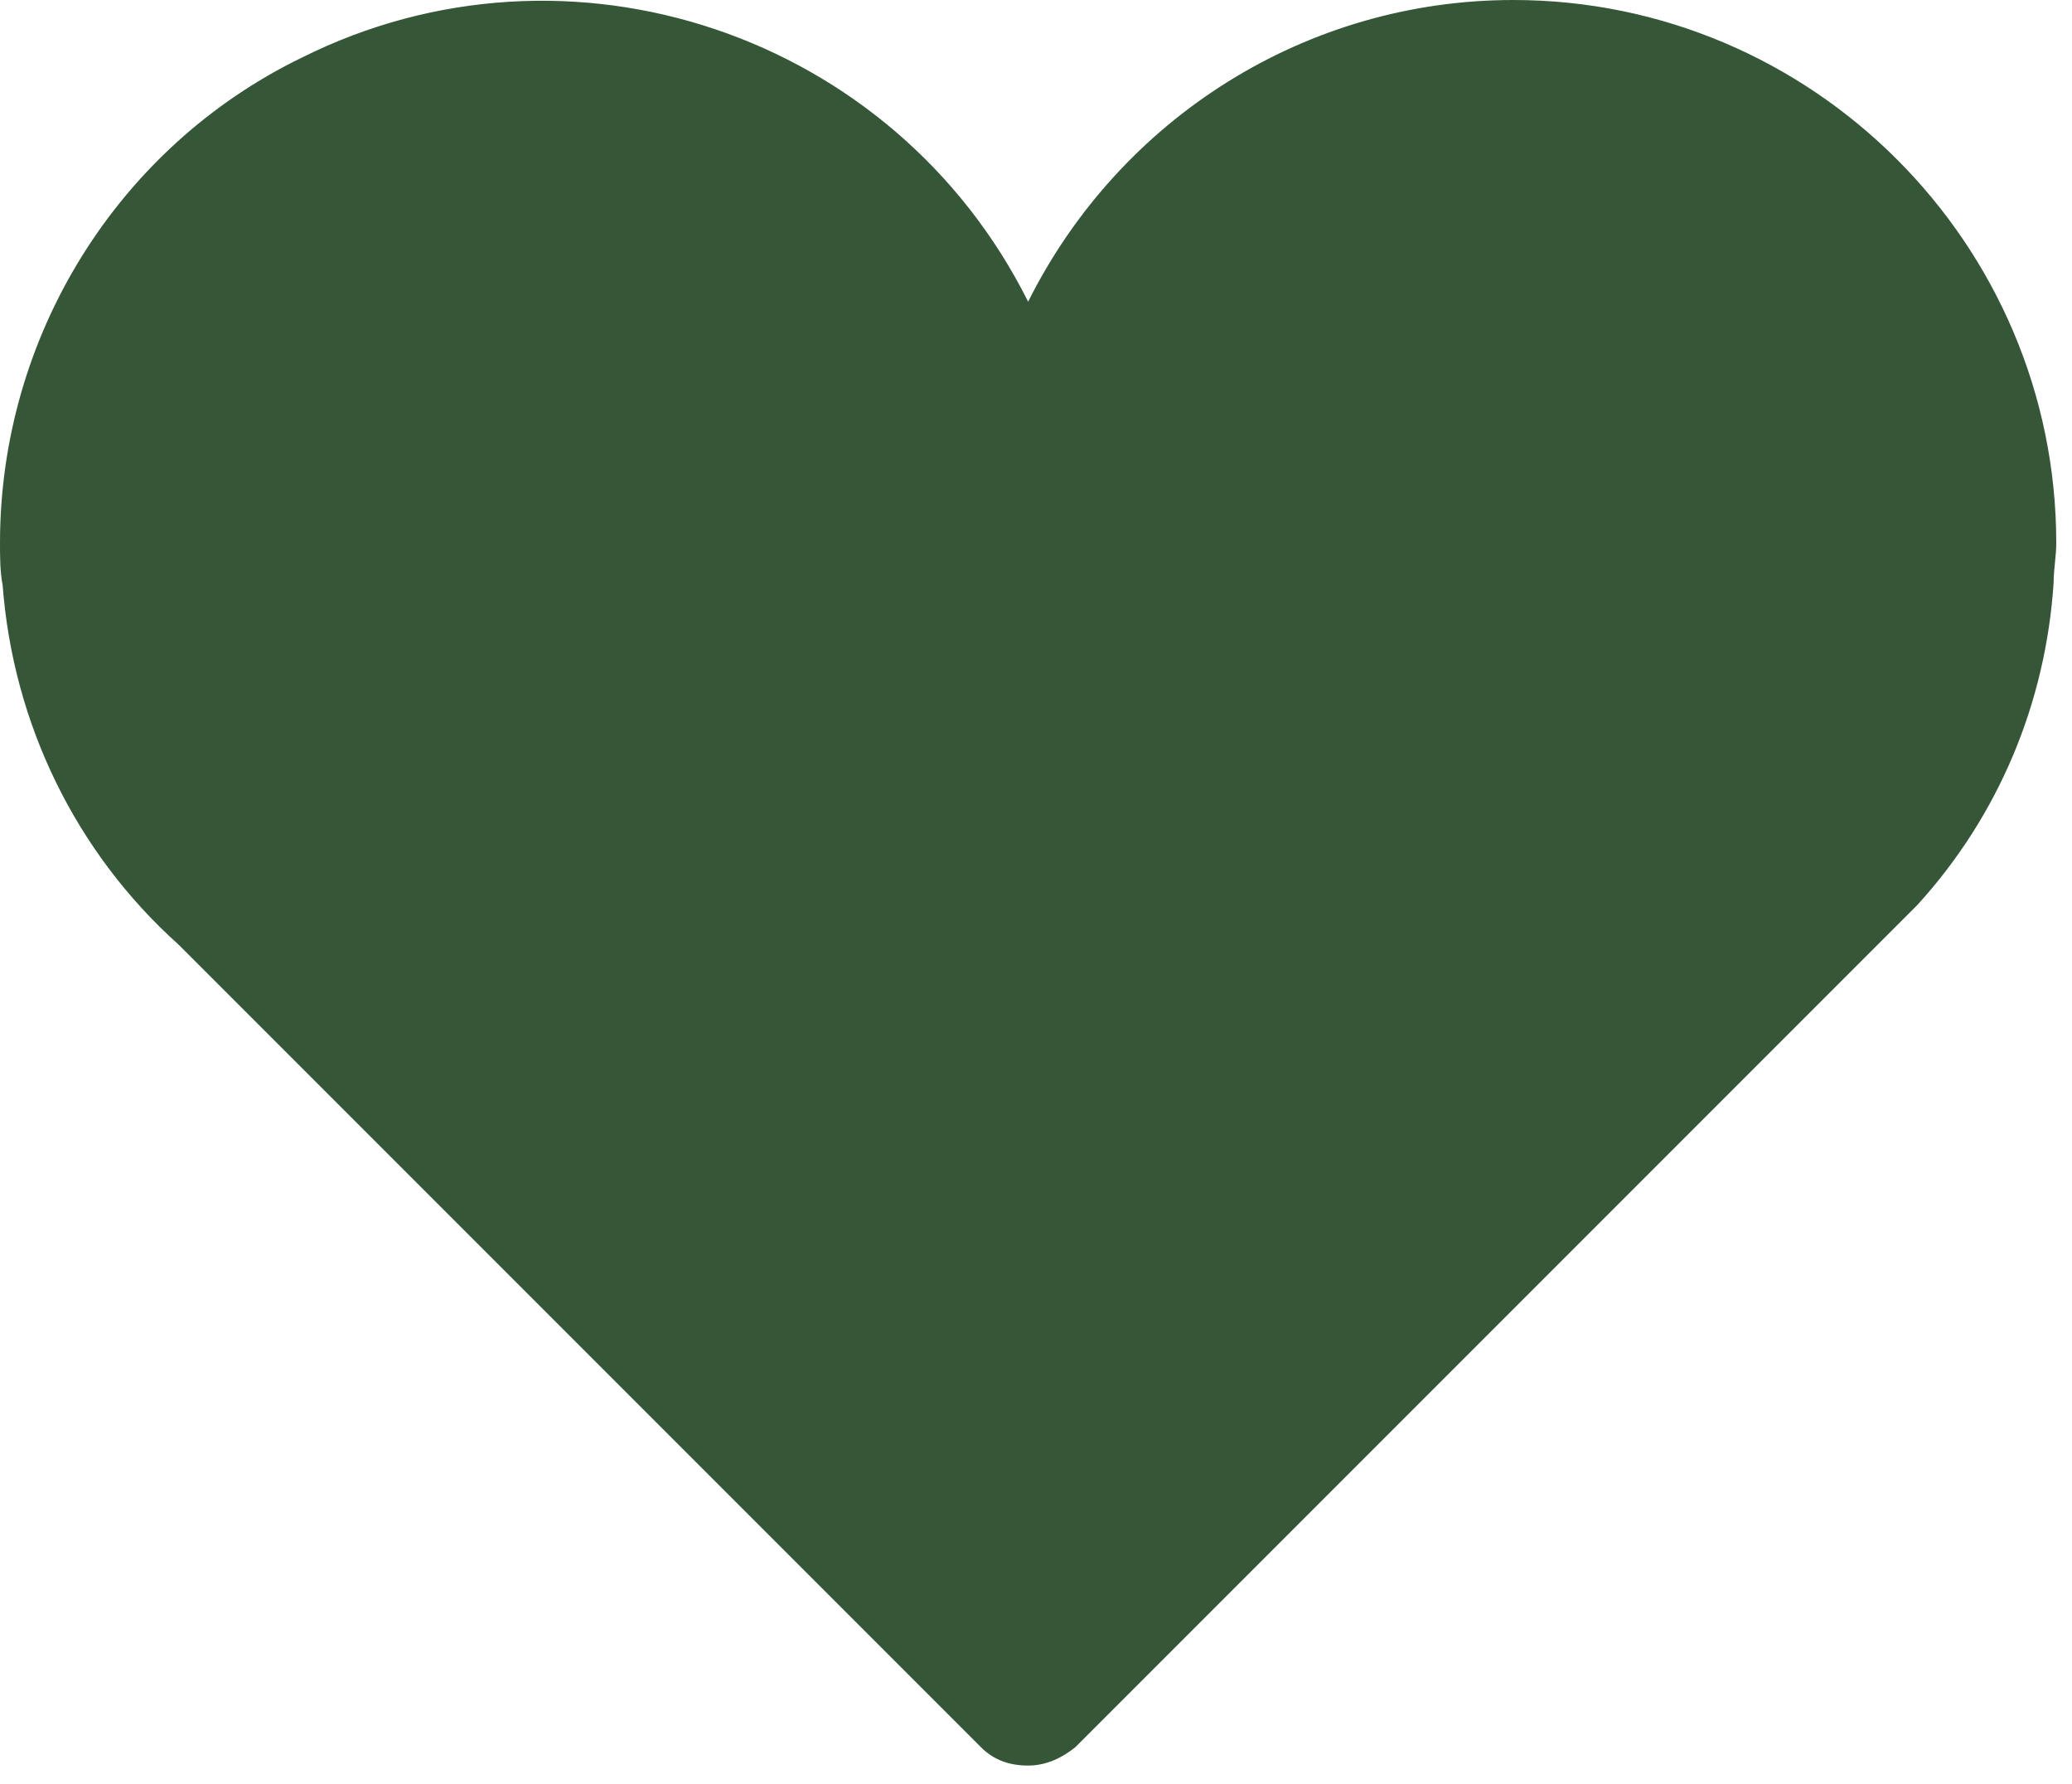 <?xml version="1.0" encoding="UTF-8"?> <svg xmlns="http://www.w3.org/2000/svg" width="79" height="68" viewBox="0 0 79 68" fill="none"><path d="M57.7 0C49.8 0 42.7 4.5 39.2 11.5C34.1 1.3 21.7 -2.9 11.5 2.2C4.5 5.6 0 12.8 0 20.7C0 21.2 0 21.8 0.1 22.3C0.5 27.6 2.9 32.5 6.8 36L37.4 66.6C37.9 67.1 38.5 67.3 39.2 67.3C39.9 67.3 40.5 67 41 66.6L73.1 34.5C76.2 31.1 78 26.8 78.3 22.2C78.3 21.7 78.4 21.2 78.4 20.7C78.4 9.3 69.1 0 57.7 0Z" fill="#355737"></path></svg> 